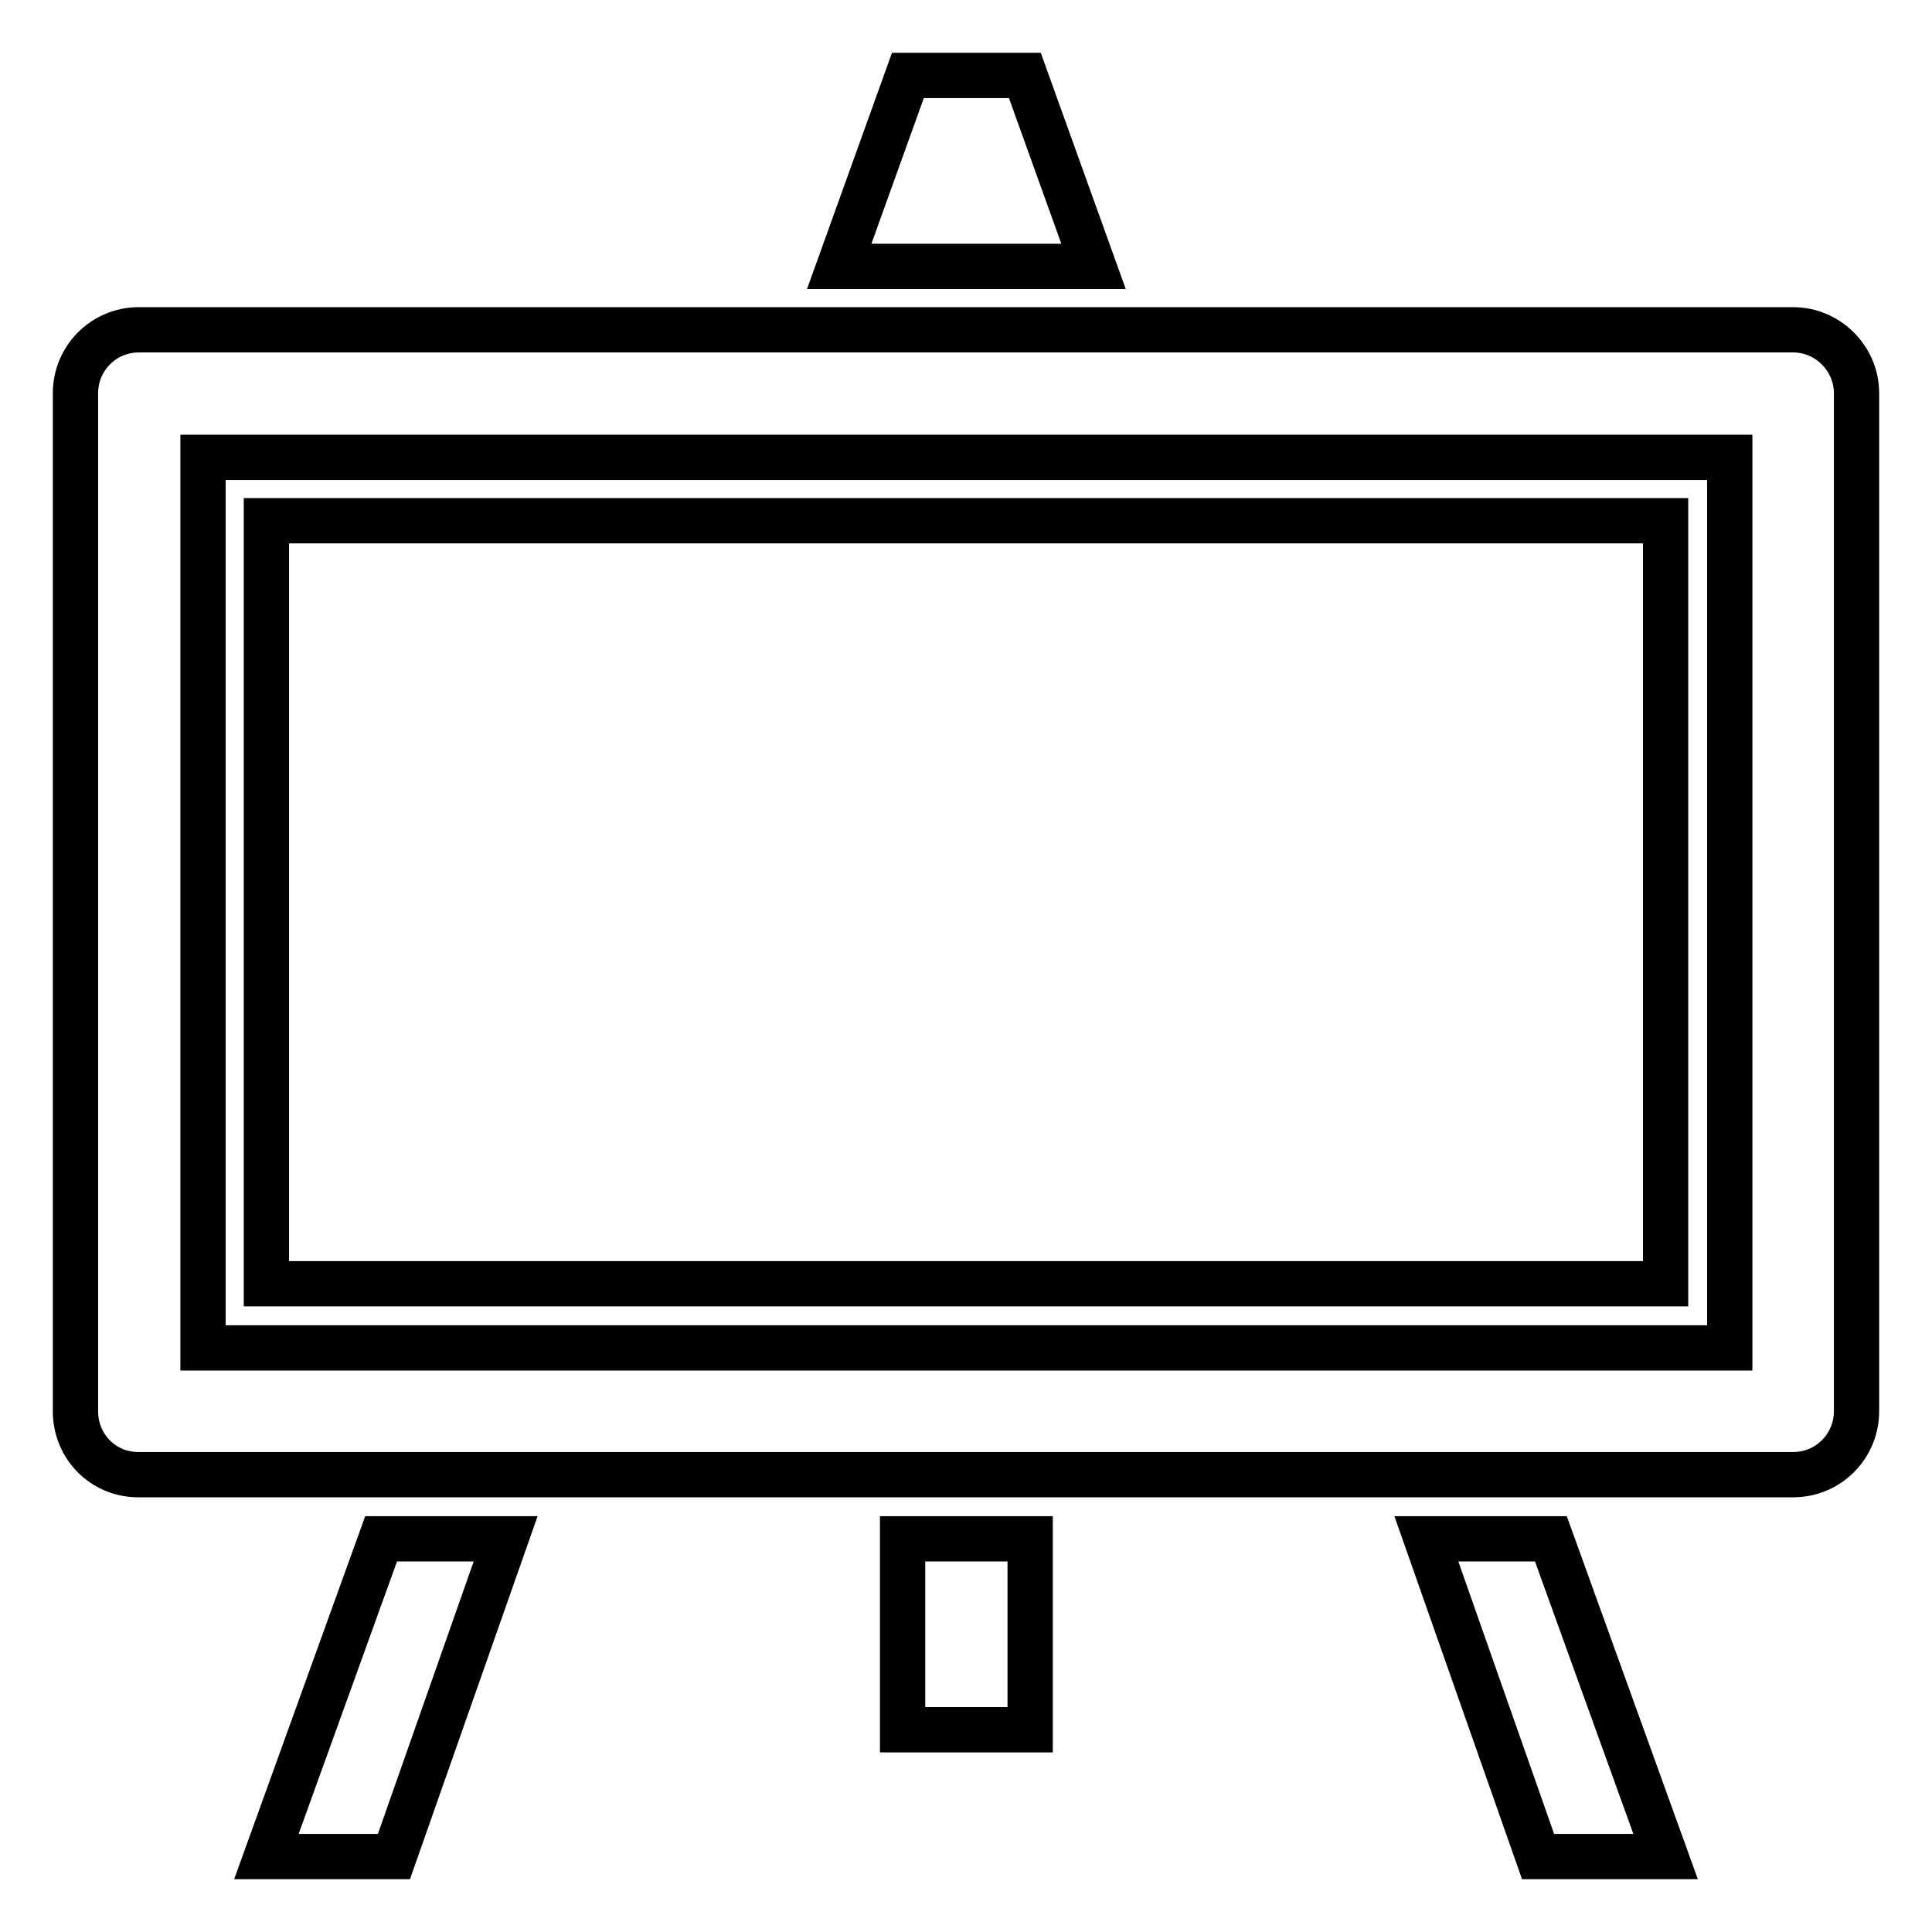 <?xml version="1.0" encoding="utf-8"?>
<!-- Svg Vector Icons : http://www.onlinewebfonts.com/icon -->
<!DOCTYPE svg PUBLIC "-//W3C//DTD SVG 1.1//EN" "http://www.w3.org/Graphics/SVG/1.1/DTD/svg11.dtd">
<svg version="1.1" xmlns="http://www.w3.org/2000/svg" xmlns:xlink="http://www.w3.org/1999/xlink" x="0px" y="0px" viewBox="0 0 256 256" enable-background="new 0 0 256 256" xml:space="preserve">
<g> <path stroke-width="6" fill-opacity="0" stroke="#000000"  d="M35.3,69h185.4v101.1H35.3V69z M237.6,43.7H18.4c-4.7,0-8.4,3.8-8.4,8.4V187c0,4.7,3.7,8.4,8.3,8.4h219.3 c4.7,0,8.4-3.8,8.4-8.4V52.1C246,47.5,242.2,43.7,237.6,43.7z M229.1,178.6H26.9v-118h202.3V178.6z M35.3,246h16.9L67,203.9H50.5 L35.3,246z M135.8,10h-15.5l-9.1,25.3h33.7L135.8,10z M189,203.9l14.8,42.1h16.9l-15.2-42.1H189z M119.6,203.9h16.9v25.3h-16.9 V203.9z"/></g>
</svg>